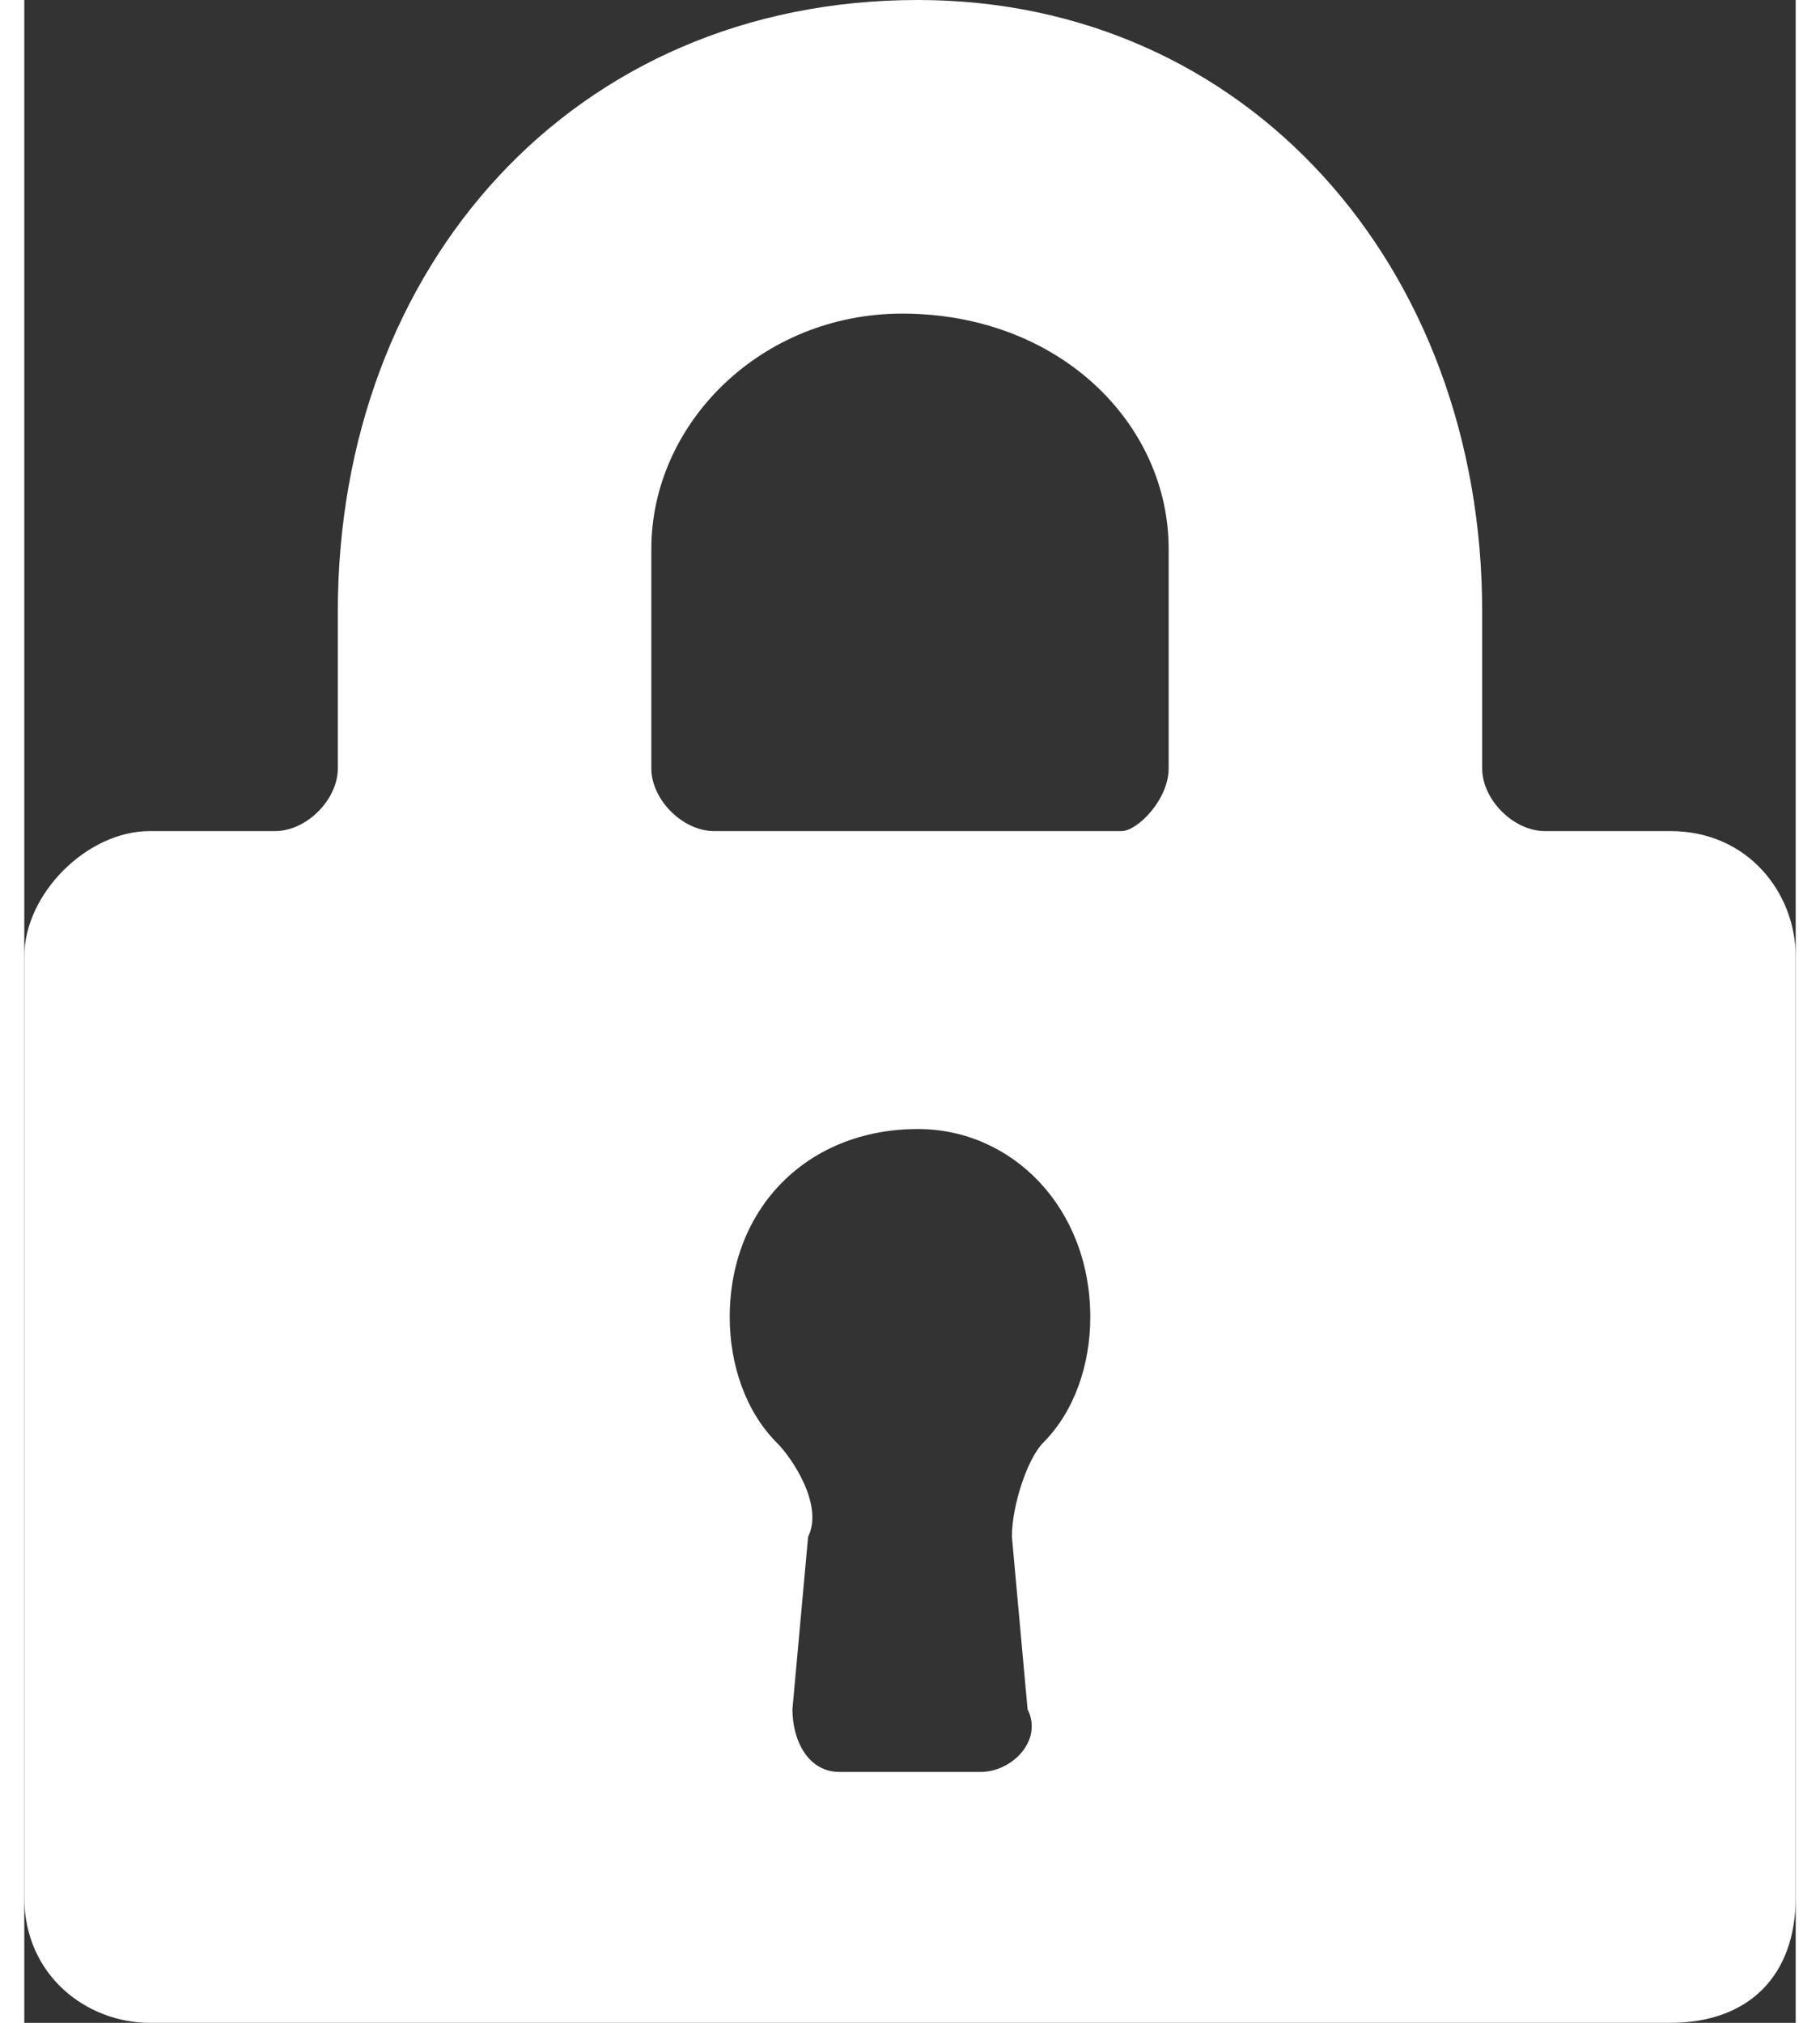 <svg xmlns="http://www.w3.org/2000/svg" xml:space="preserve" width="18" height="20" shape-rendering="geometricPrecision" text-rendering="geometricPrecision" image-rendering="optimizeQuality" fill-rule="evenodd" clip-rule="evenodd" viewBox="0 0 113 129"><rect x="0" y="0" width="113" height="129" fill="#333333" stroke="none"/><path fill="#fff" d="M105 53h-8c-2 0-4-2-4-4V39C93 17 78 0 57 0 35 0 20 17 20 39v10c0 2-2 4-4 4H8c-4 0-8 4-8 8v60c0 5 4 8 8 8h97c5 0 8-3 8-8V61c0-4-3-8-8-8zM65 92c-1 1-2 4-2 6l1 11c1 2-1 4-3 4h-9c-2 0-3-2-3-4l1-11c1-2-1-5-2-6-2-2-3-5-3-8 0-7 5-12 12-12 6 0 11 5 11 12 0 3-1 6-3 8zm5-39H44c-2 0-4-2-4-4V35c0-8 7-15 16-15 10 0 17 7 17 15v14c0 2-2 4-3 4z"/></svg>